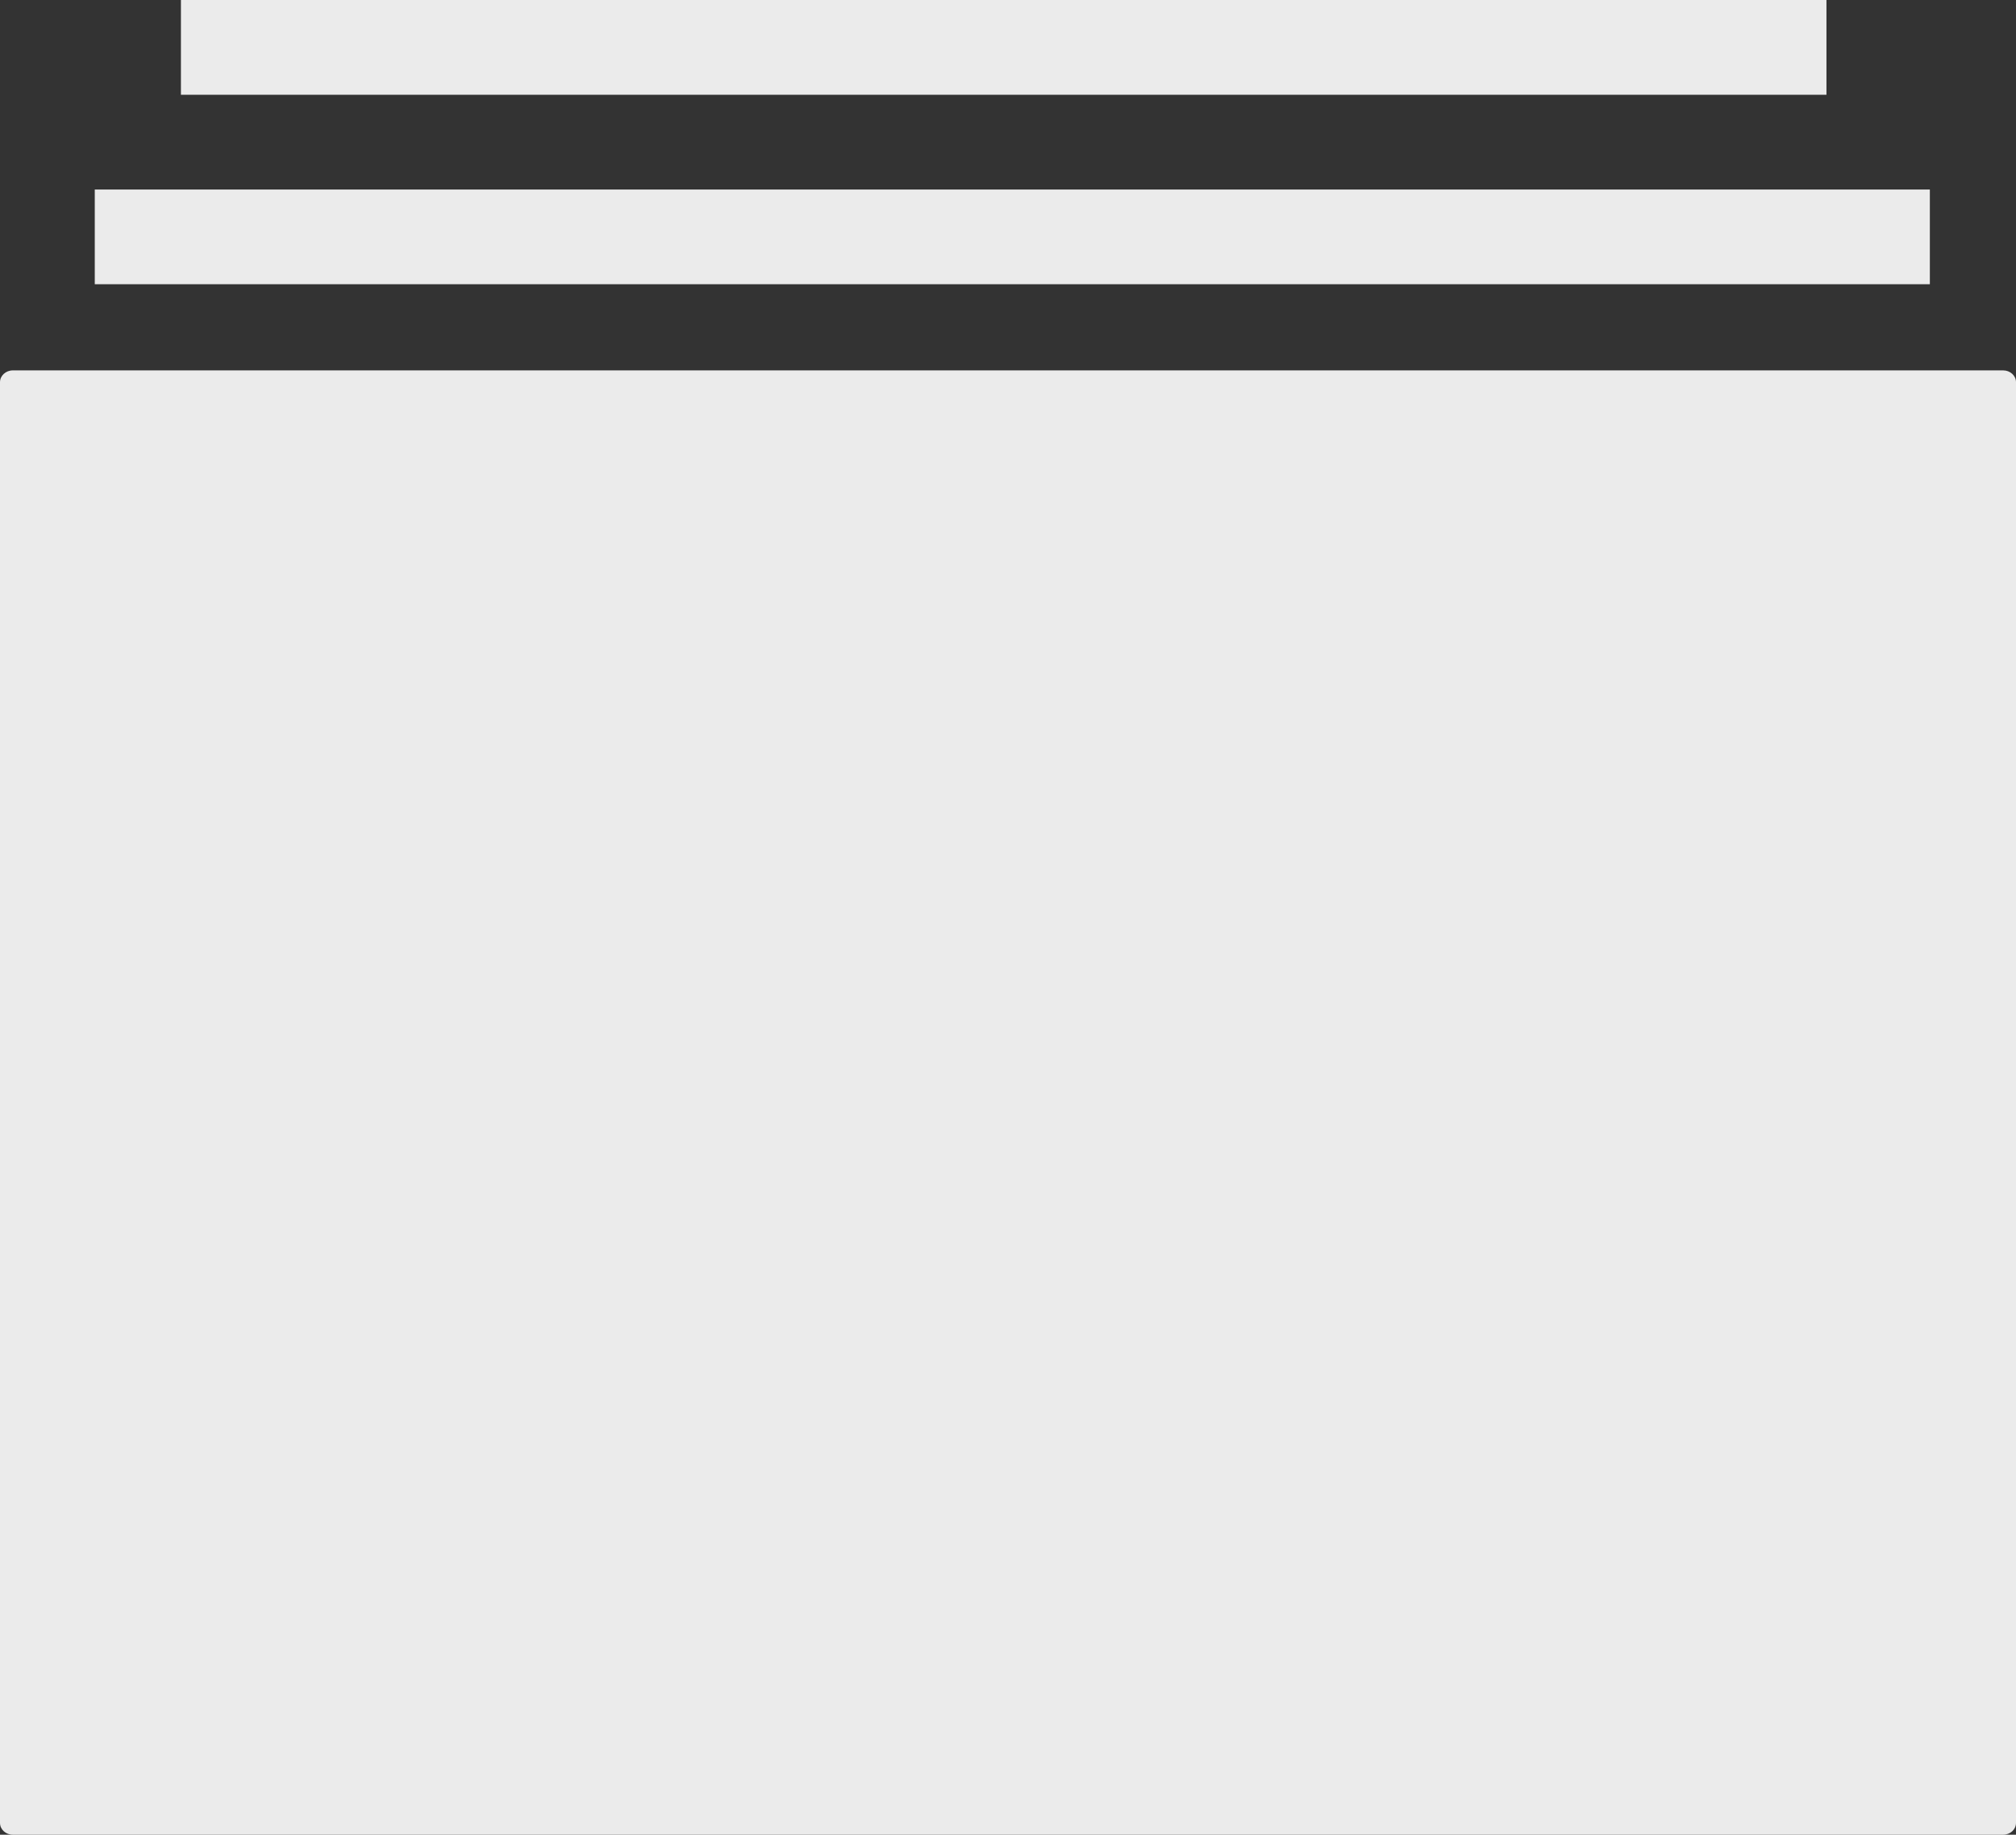 <svg xmlns="http://www.w3.org/2000/svg" xmlns:xlink="http://www.w3.org/1999/xlink" width="234" height="213" viewBox="0 0 234 213">
  <rect x="0" y="0" width="234" height="213" fill="#333333" stroke="none"/>
  <g>
    <g transform="translate(-733 -142)">
      <path fill="#ebebeb" d="M965.51 185c.82 0 1.49.61 1.49 1.37v167.26c0 .76-.67 1.37-1.49 1.37H734.49c-.82 0-1.49-.61-1.49-1.37V186.37c0-.75.67-1.37 1.49-1.37zM945 142v11H754v-11zm12 22v11H744v-11z"/>
    </g>
  </g>
</svg>

